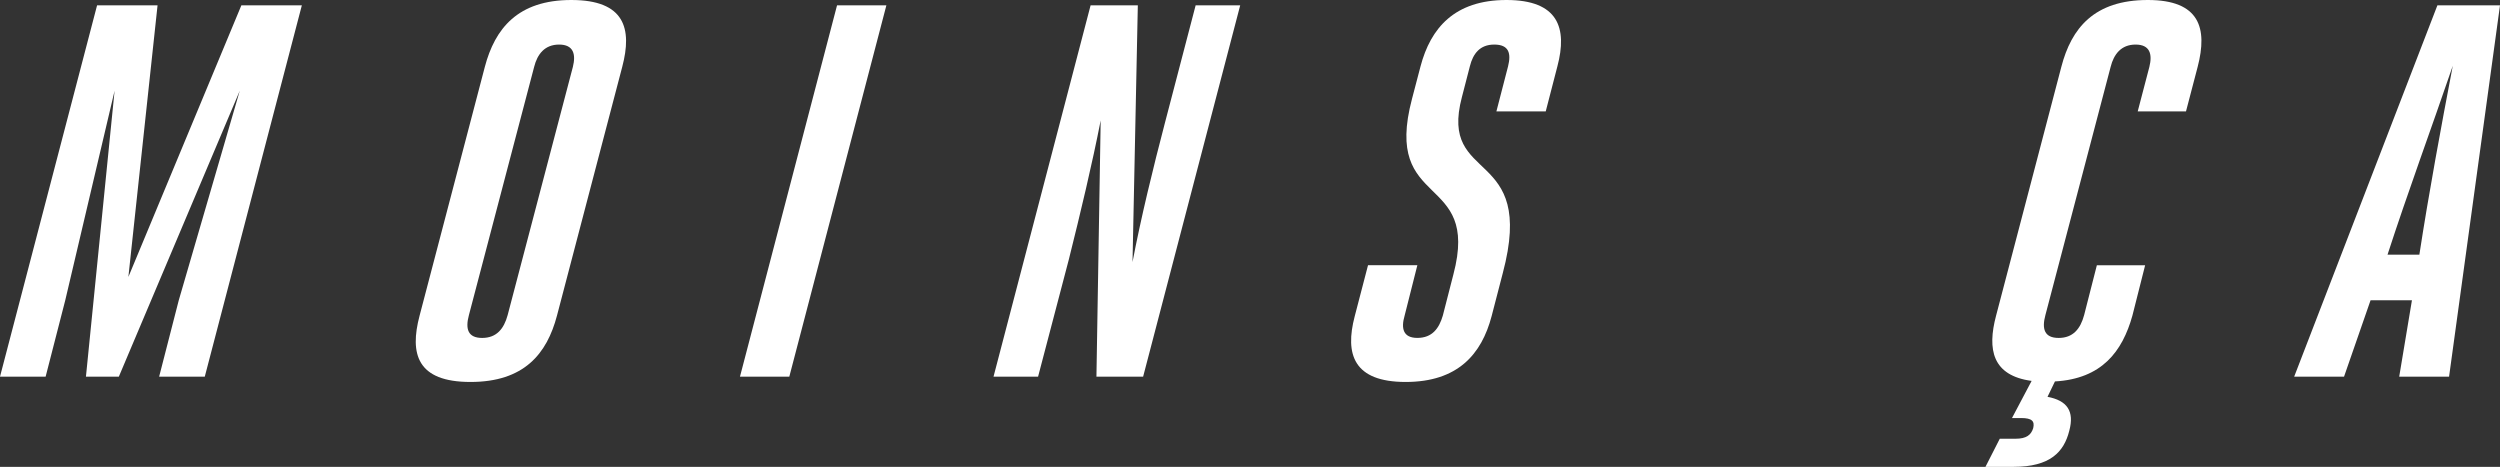 <svg xmlns="http://www.w3.org/2000/svg" width="329.909" height="61.606" viewBox="0 0 329.909 61.606"><rect x="0" y="0" width="329.909" height="61.606" fill="#333333" stroke="none"/><defs><style>.cls-1{fill:#fff;}</style></defs><g id="Ebene_2" data-name="Ebene 2"><g id="text"><path class="cls-1" d="M11.341,49.705l3.781-37.734L8.611,39.624,6.021,49.705H0L12.812.7h7.98l-3.85,35.844L31.854.7h7.98L27.023,49.705H21l2.591-10.081,8.051-27.653L15.682,49.705Z"/><path class="cls-1" d="M55.37,41.654,63.981,8.821C65.311,3.78,68.321,0,75.392,0s8.051,3.78,6.721,8.821L73.5,41.654c-1.33,5.04-4.341,8.751-11.411,8.751S54.04,46.694,55.37,41.654Zm11.621-.07L75.6,8.821c.42-1.68.07-2.94-1.82-2.94s-2.87,1.26-3.291,2.94l-8.61,32.763c-.49,1.82-.14,3.011,1.75,3.011S66.5,43.4,66.991,41.584Z"/><path class="cls-1" d="M110.46.7h6.511L104.16,49.705H97.649Z"/><path class="cls-1" d="M149.451,34.583c1.12-5.88,2.73-12.461,4.27-18.342L157.782.7h5.88L150.851,49.705H144.69l.56-33.813c-1.12,5.74-2.66,12.181-4.2,18.341l-4.061,15.472h-5.88L143.92.7h6.231Z"/><path class="cls-1" d="M191.8,36.193c3.57-13.51-9.381-8.4-5.461-23.172l1.12-4.27C188.79,3.71,191.94,0,198.8,0s8.051,3.71,6.72,8.751l-1.54,5.95h-6.51l1.54-5.95c.42-1.681.139-2.87-1.821-2.87-1.89,0-2.8,1.189-3.22,2.87l-1.05,4.061c-3.08,11.621,9.871,6.44,5.391,23.242l-1.471,5.671c-1.33,5.04-4.48,8.68-11.341,8.68s-8.051-3.64-6.721-8.68L180.529,35h6.51l-1.68,6.65c-.49,1.68-.21,2.941,1.68,2.941,1.961,0,2.871-1.261,3.36-2.941Z"/><path class="cls-1" d="M268.1,50.265c-5.18-.7-5.88-4.13-4.69-8.611l8.611-32.833C273.349,3.71,276.359,0,283.43,0c6.861,0,7.911,3.71,6.581,8.821l-1.54,5.88H282.1l1.54-5.88c.42-1.68.07-2.94-1.82-2.94s-2.871,1.26-3.291,2.94l-8.611,32.763c-.489,1.82-.14,3.011,1.751,3.011s2.87-1.191,3.36-3.011l1.68-6.58h6.371l-1.681,6.65c-1.33,4.761-4.06,8.331-10.22,8.681l-.981,2.03c2.591.49,3.571,1.891,2.871,4.481-.7,2.8-2.52,4.76-7.351,4.76h-3.71l1.89-3.71H266c1.4,0,2.03-.49,2.311-1.4.21-.91-.141-1.33-1.611-1.33h-1.19Z"/><path class="cls-1" d="M323.188,49.705h-6.58l1.68-10.081h-5.46l-3.5,10.081h-6.58l18.9-49h8.261Zm-8.12-16.1h4.2c1.259-8.192,2.87-16.873,4.41-24.923C320.878,16.872,317.728,25.412,315.068,33.6Z"/></g></g></svg>